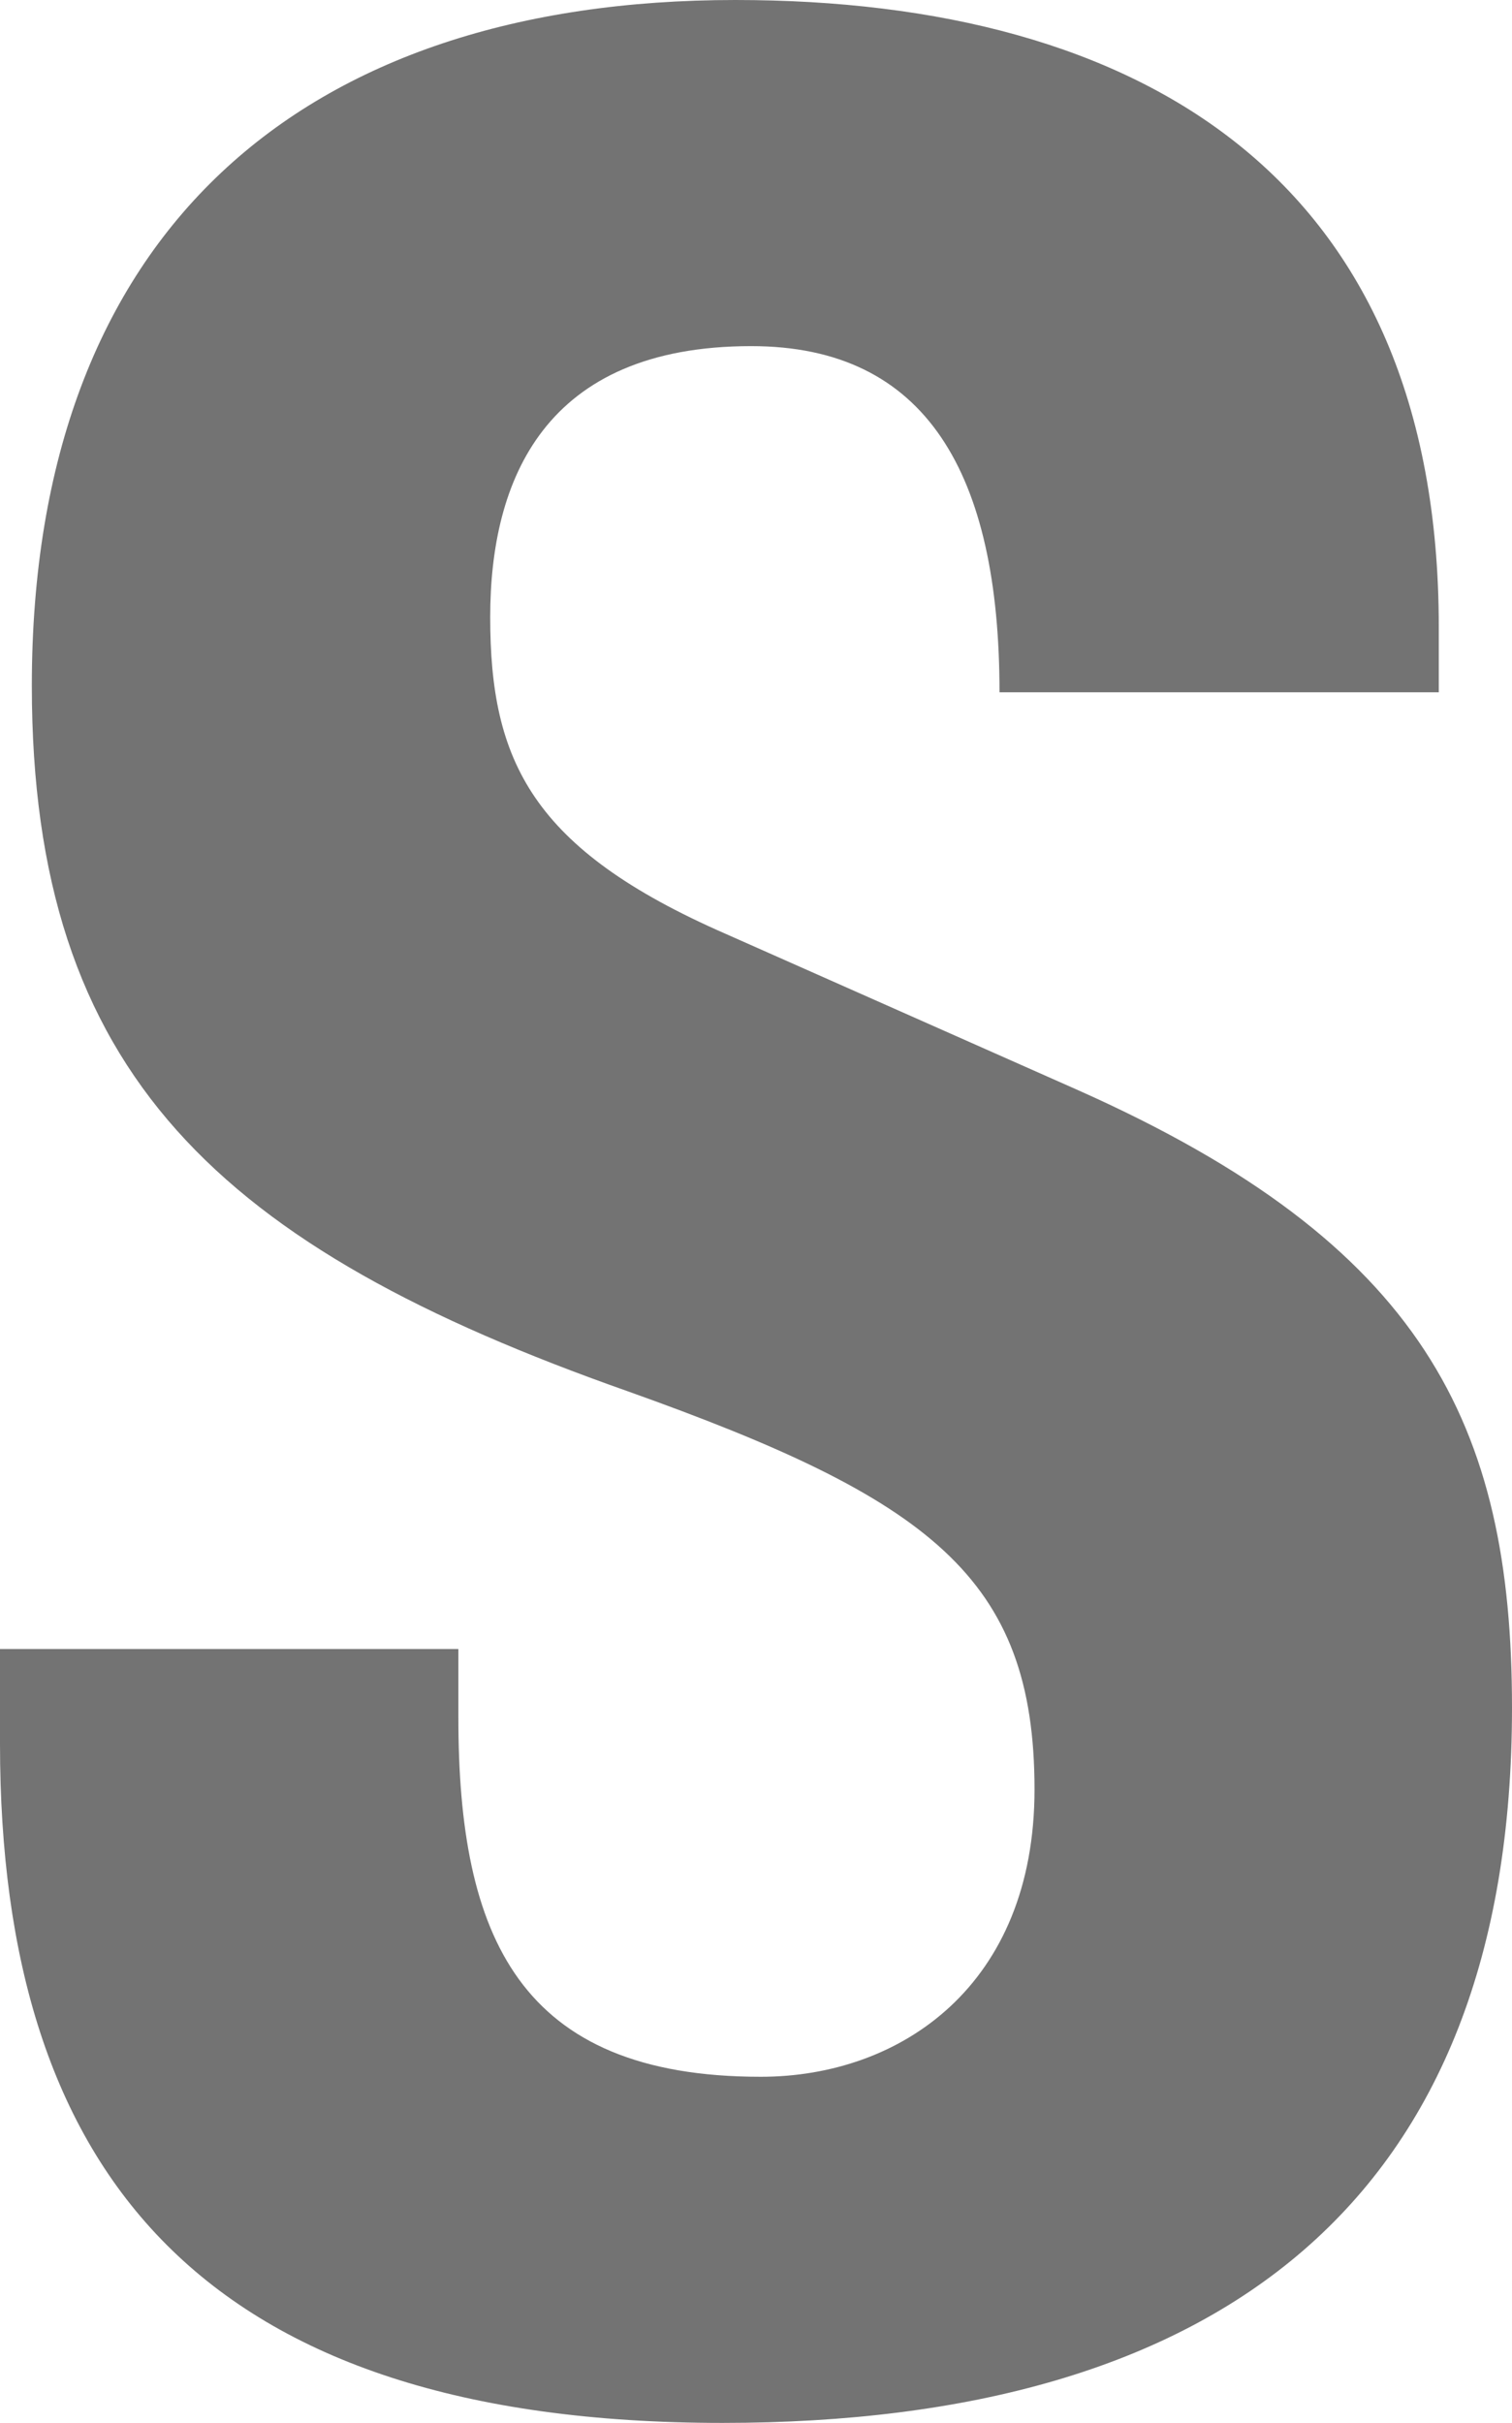 <?xml version="1.0" encoding="utf-8"?>
<!-- Generator: Adobe Illustrator 16.0.0, SVG Export Plug-In . SVG Version: 6.00 Build 0)  -->
<!DOCTYPE svg PUBLIC "-//W3C//DTD SVG 1.1//EN" "http://www.w3.org/Graphics/SVG/1.1/DTD/svg11.dtd">
<svg version="1.1" id="Calque_1" xmlns="http://www.w3.org/2000/svg" xmlns:xlink="http://www.w3.org/1999/xlink" x="0px" y="0px"
	 width="251.808px" height="403.38px" viewBox="0 0 251.808 403.38" style="enable-background:new 0 0 251.808 403.38;"
	 xml:space="preserve">
<g>
	<path style="fill:#737373;" d="M76.337,274.539v11.416c0,36.424,10.072,59.801,50.361,59.801c23.326,0,45.591-15.223,45.591-47.842
		c0-35.336-17.494-48.383-67.855-66.324c-67.855-23.92-99.133-52.732-99.133-117.425C5.301,38.598,50.361,0,122.458,0
		c67.856,0,117.157,29.899,117.157,104.379v10.872h-73.157c0-36.424-12.193-57.626-41.35-57.626c-34.458,0-43.47,22.29-43.47,45.122
		c0,23.921,6.892,38.599,39.229,52.733l58.843,26.095c57.254,25.551,72.098,55.452,72.098,102.749
		c0,82.09-48.771,119.057-131.471,119.057C33.928,403.38,0,362.064,0,290.304v-15.766H76.337z"/>
</g>
</svg>
